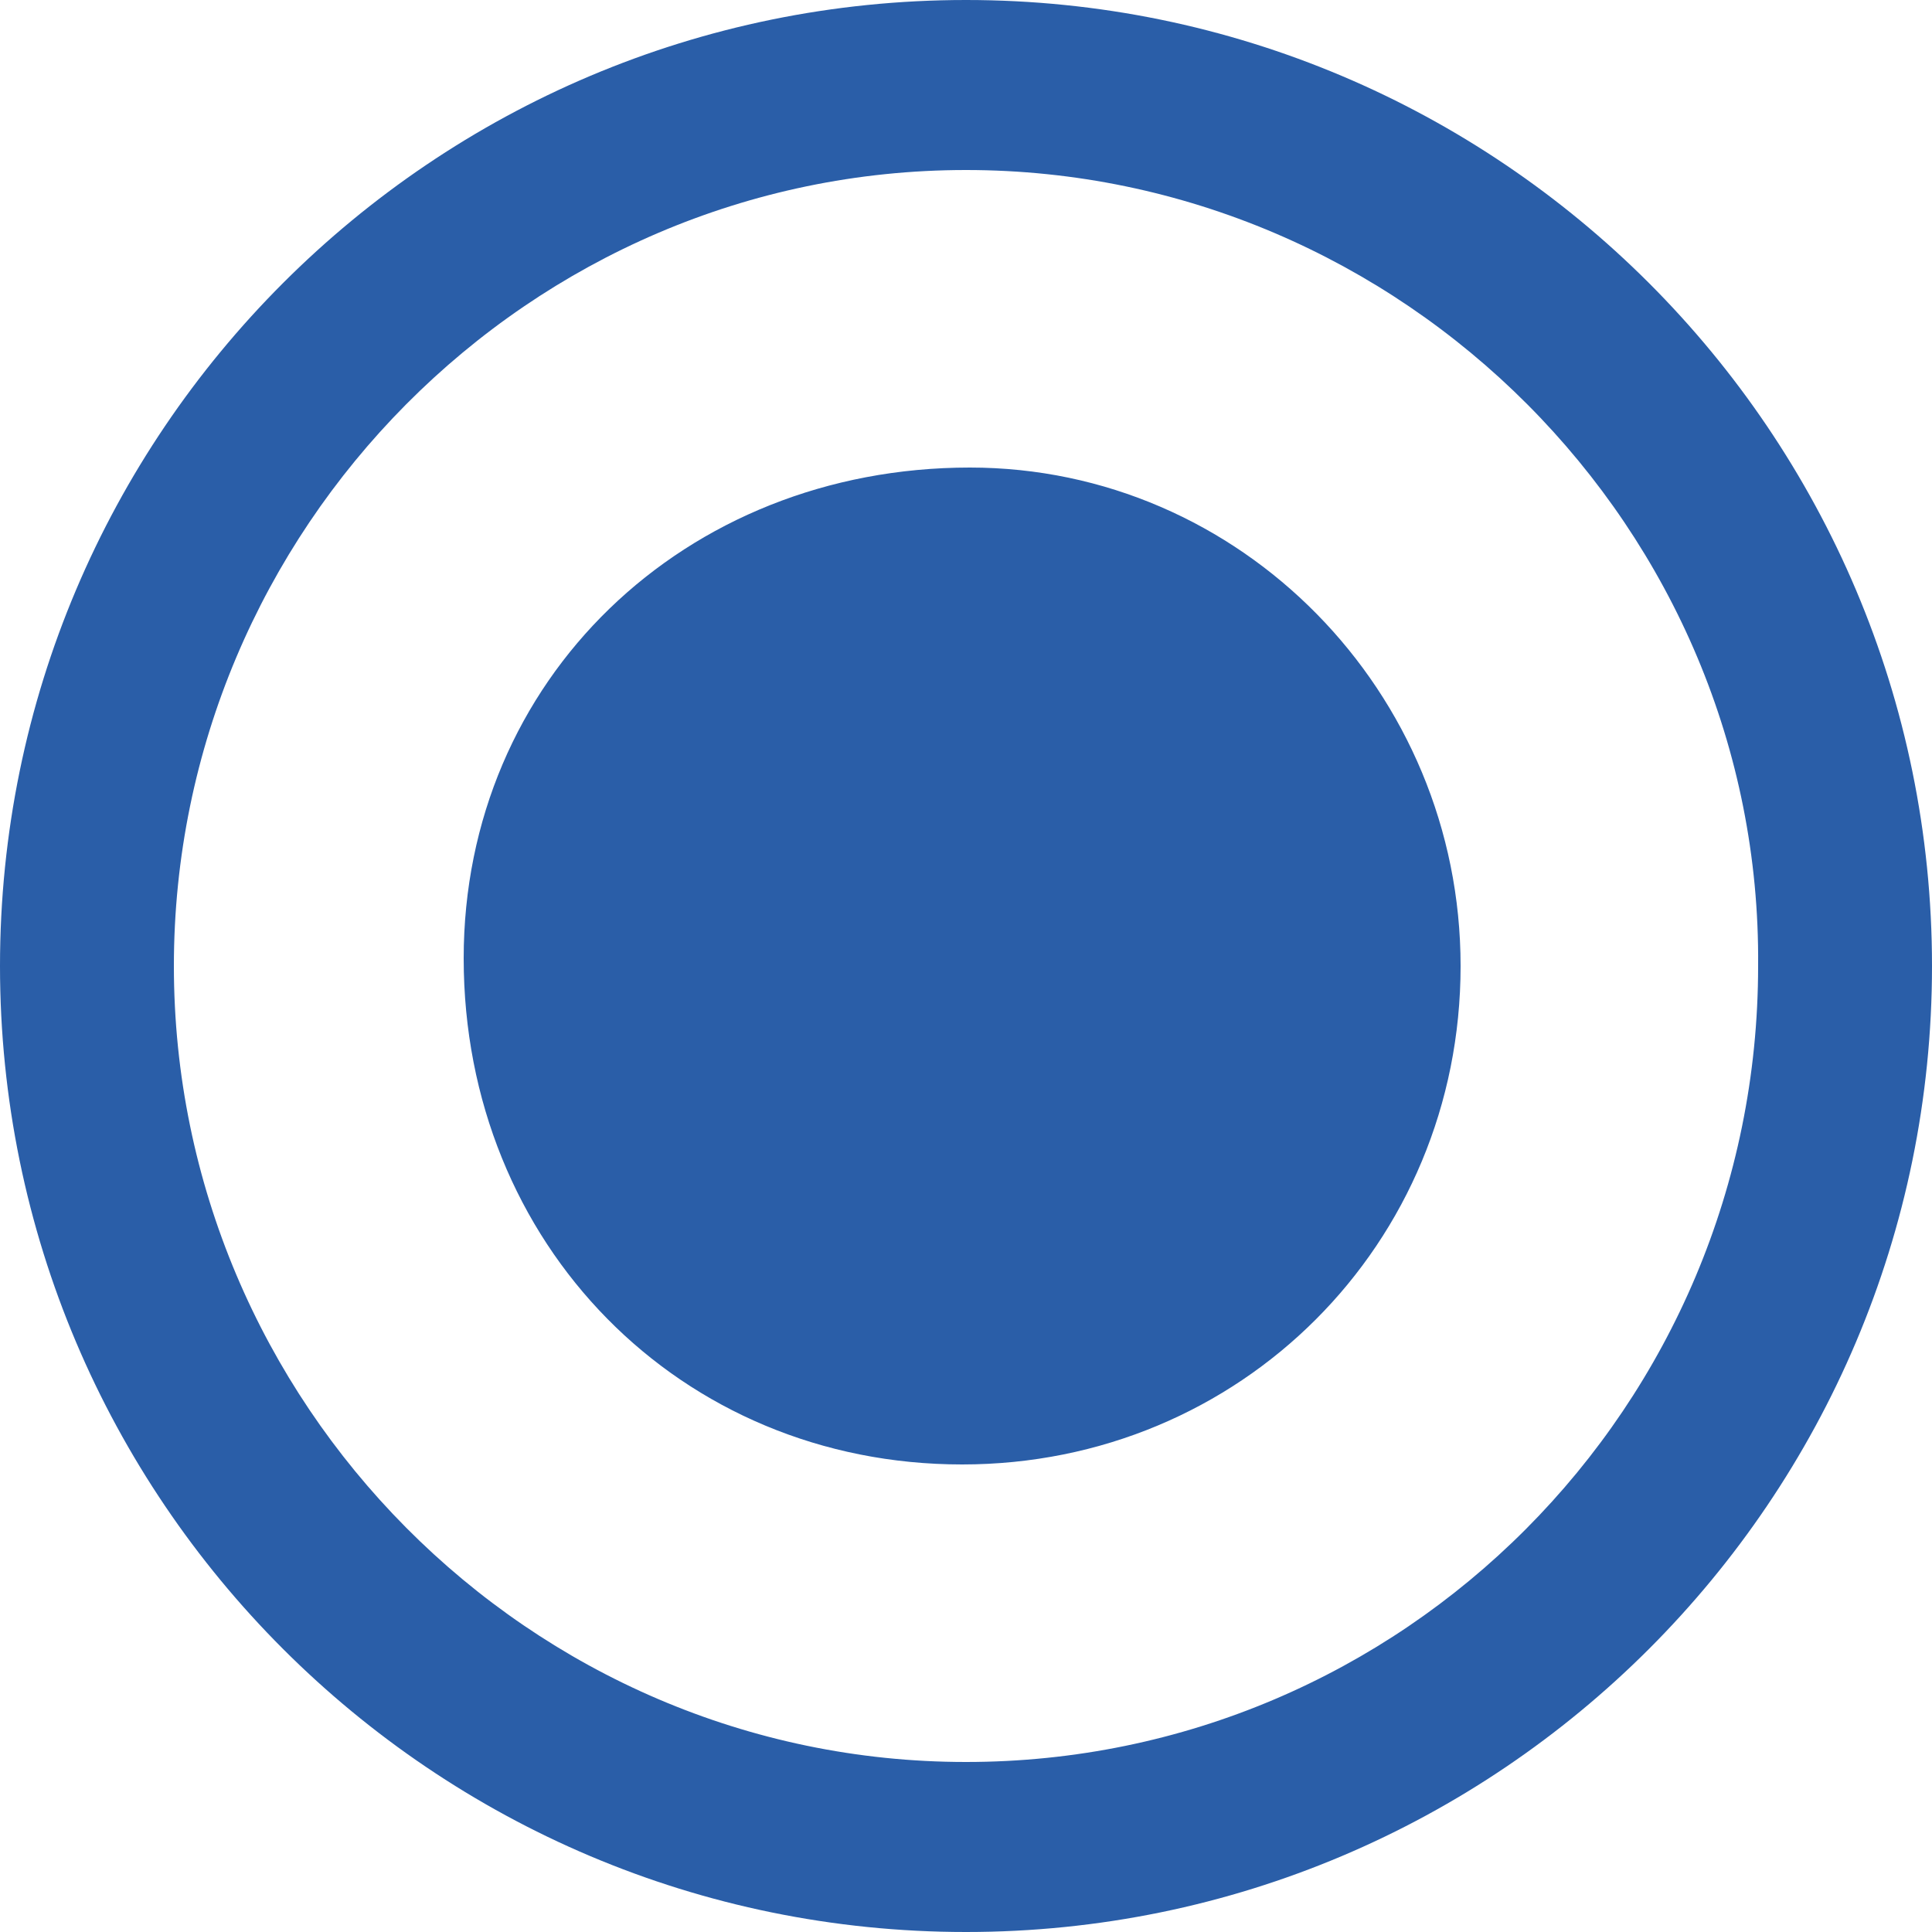 <?xml version="1.0" encoding="utf-8"?>
<!-- Generator: Adobe Illustrator 21.0.0, SVG Export Plug-In . SVG Version: 6.00 Build 0)  -->
<svg version="1.1" id="Capa_1" xmlns="http://www.w3.org/2000/svg" xmlns:xlink="http://www.w3.org/1999/xlink" x="0px" y="0px"
	 viewBox="0 0 50 50" style="enable-background:new 0 0 50 50;" xml:space="preserve">
<style type="text/css">
	.st0{fill:#2A5EA8;}
</style>
<path class="st0" d="M25,50C11.2,50,0,38.8,0,25C0,11.2,11.2,0,25,0c13.8,0,25,11.2,25,25C50,38.8,38.8,50,25,50z M25,4.4
	C13.7,4.4,4.5,13.7,4.5,25c0,11.3,9.2,20.6,20.5,20.6c11.3,0,20.5-9.2,20.5-20.6C45.6,13.7,36.3,4.4,25,4.4z M24.9,37.9
	c-7.3,0-12.9-5.7-12.9-13.1c0-7.2,5.7-12.7,13.1-12.7c7,0,12.7,5.8,12.7,12.9C37.8,32.2,32.1,37.9,24.9,37.9z"/>
</svg>
